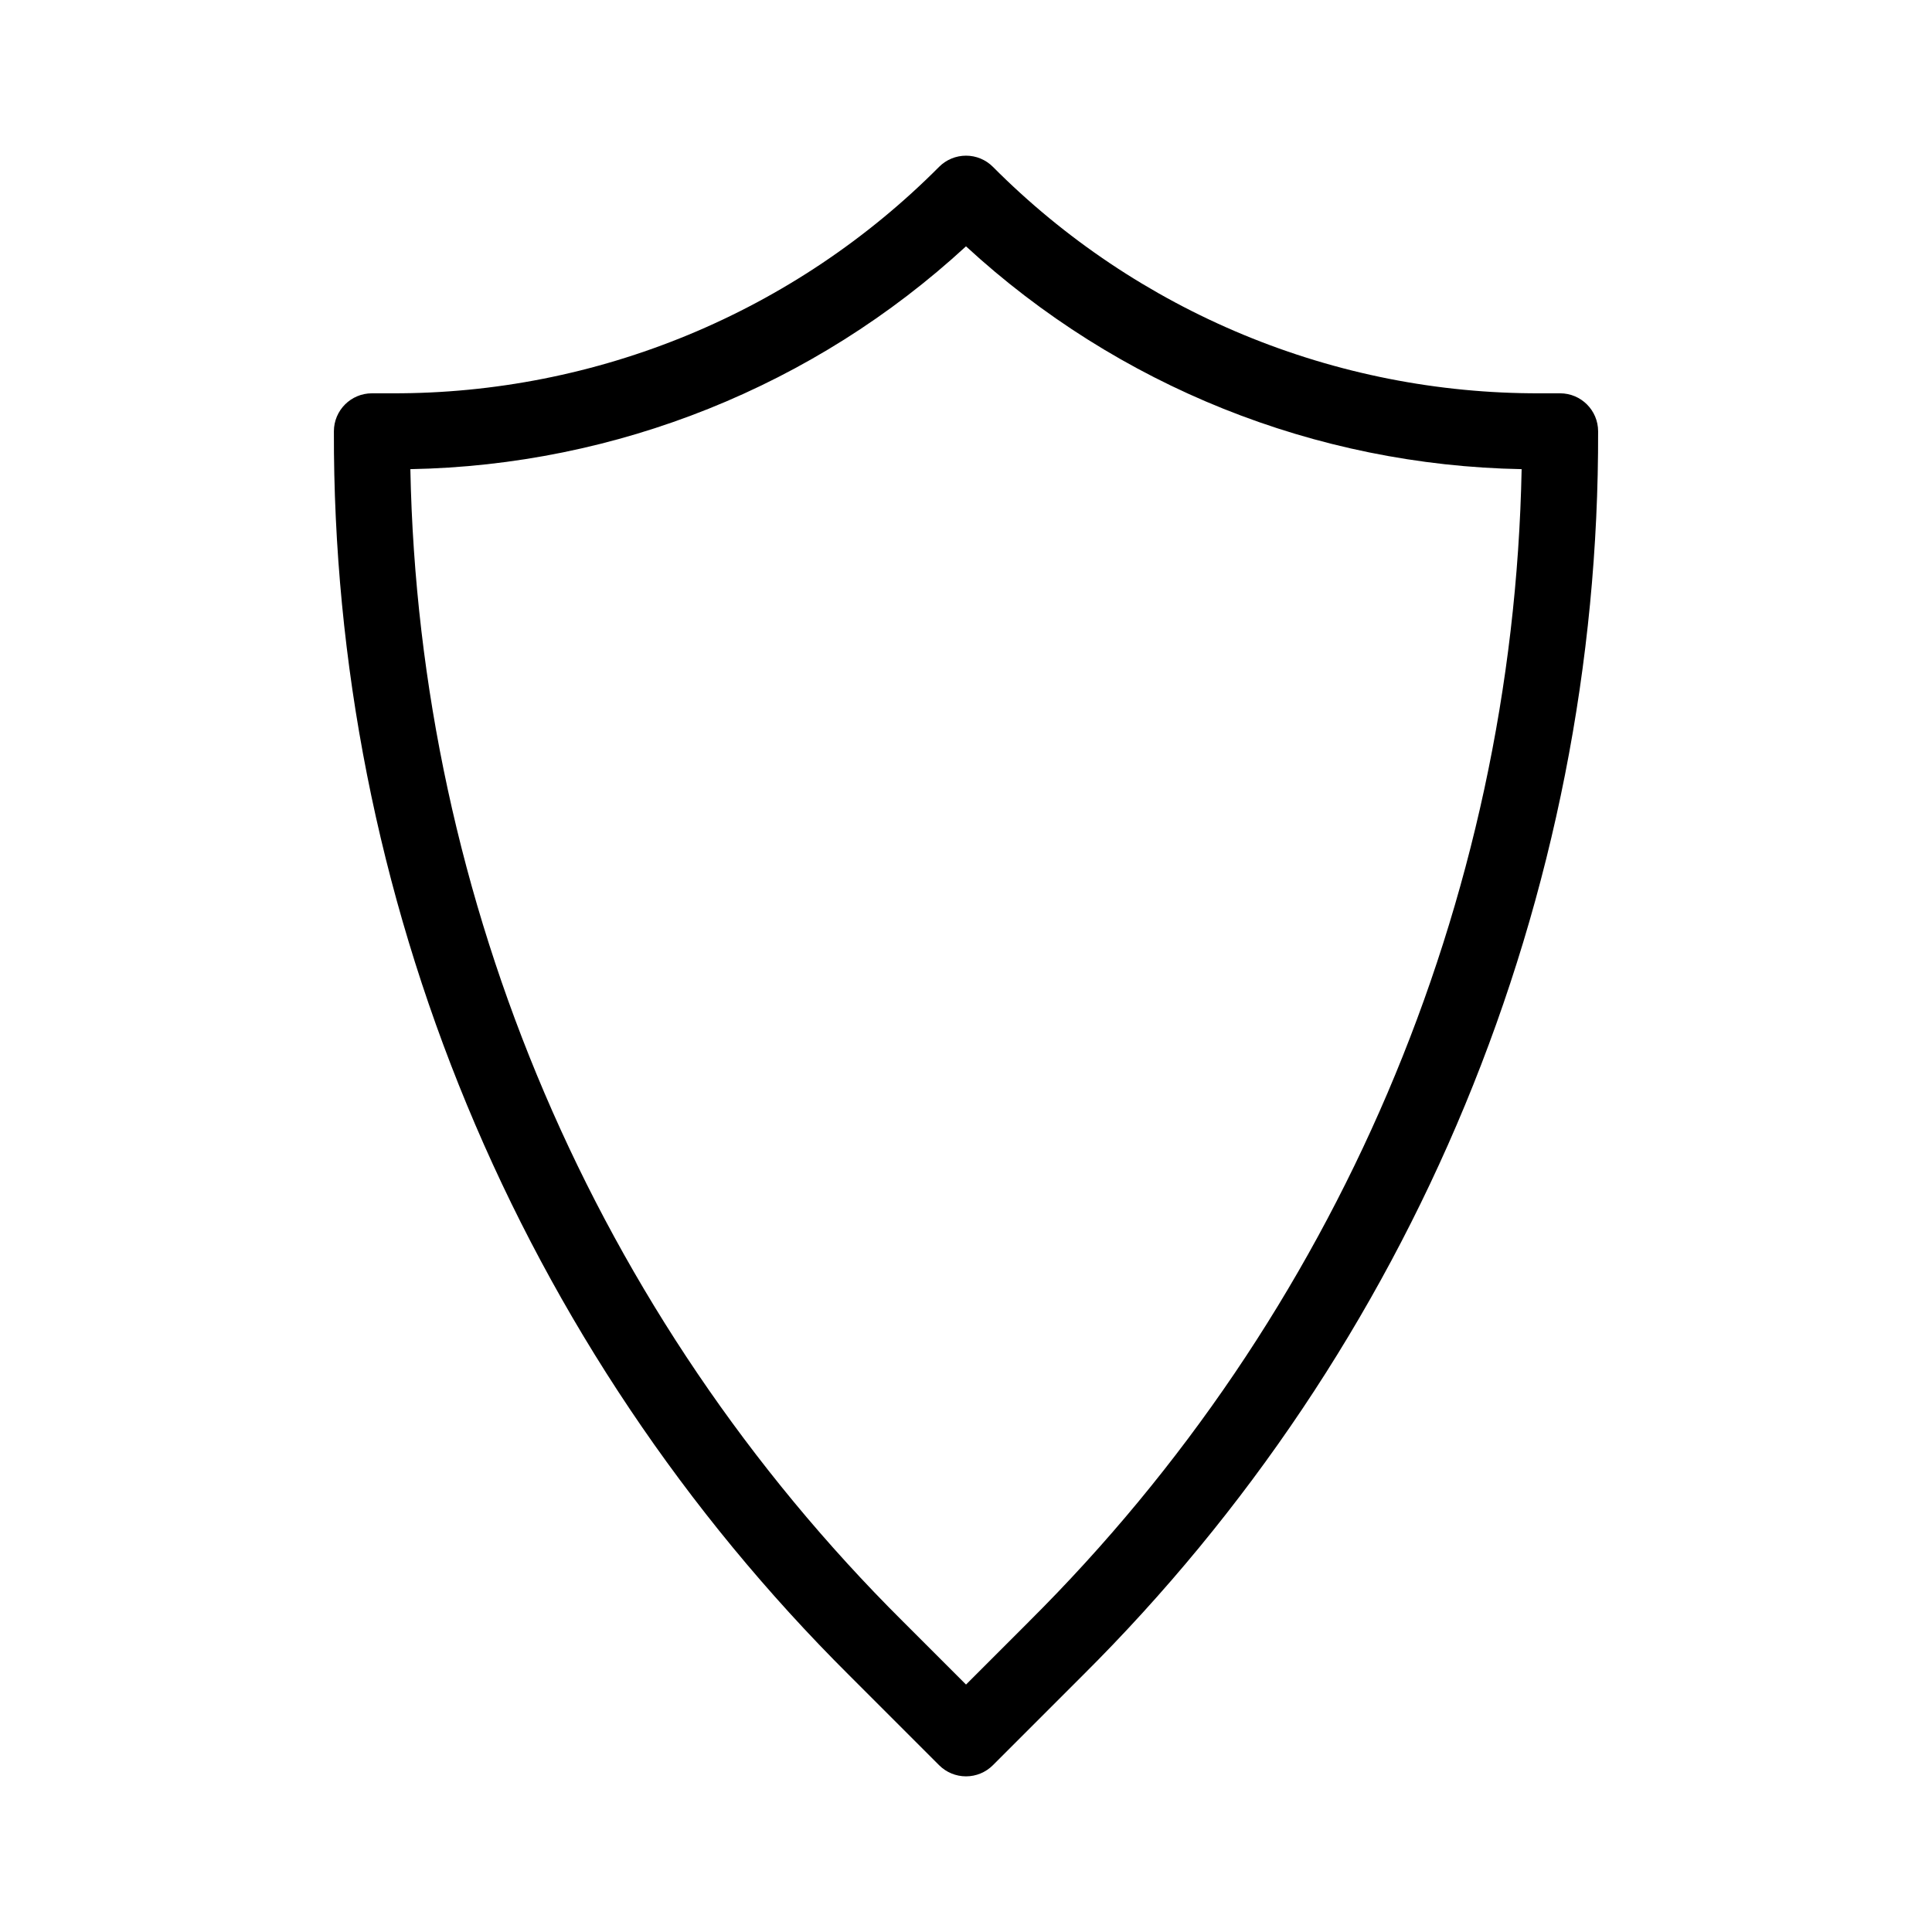 <?xml version="1.0" encoding="UTF-8"?>
<!-- Uploaded to: ICON Repo, www.svgrepo.com, Generator: ICON Repo Mixer Tools -->
<svg fill="#000000" width="800px" height="800px" version="1.1" viewBox="144 144 512 512" xmlns="http://www.w3.org/2000/svg">
 <path d="m557.44 248.23h-5.402c-26.922 0.074-53.594-5.195-78.469-15.5-24.875-10.301-47.457-25.434-66.445-44.523-1.887-1.891-4.449-2.953-7.121-2.953s-5.238 1.062-7.125 2.953c-18.988 19.09-41.57 34.223-66.445 44.523-24.875 10.305-51.547 15.574-78.469 15.5h-5.402c-5.566 0-10.078 4.512-10.078 10.074-0.168 61.246 11.816 121.92 35.254 178.5 23.438 56.586 57.867 107.96 101.29 151.15l23.848 23.848c1.887 1.887 4.453 2.949 7.125 2.949s5.234-1.062 7.121-2.949l23.848-23.848c43.426-43.191 77.855-94.562 101.29-151.15 23.438-56.582 35.422-117.25 35.254-178.5 0-5.562-4.512-10.074-10.078-10.074zm-140.71 325.47-16.723 16.723-16.723-16.719-0.004-0.004c-81.465-81.008-128.27-190.5-130.53-305.37 54.656-1 107.05-22.012 147.25-59.051 40.203 37.039 92.594 58.051 147.25 59.051-2.262 114.87-49.066 224.36-130.53 305.37z"/>
</svg>